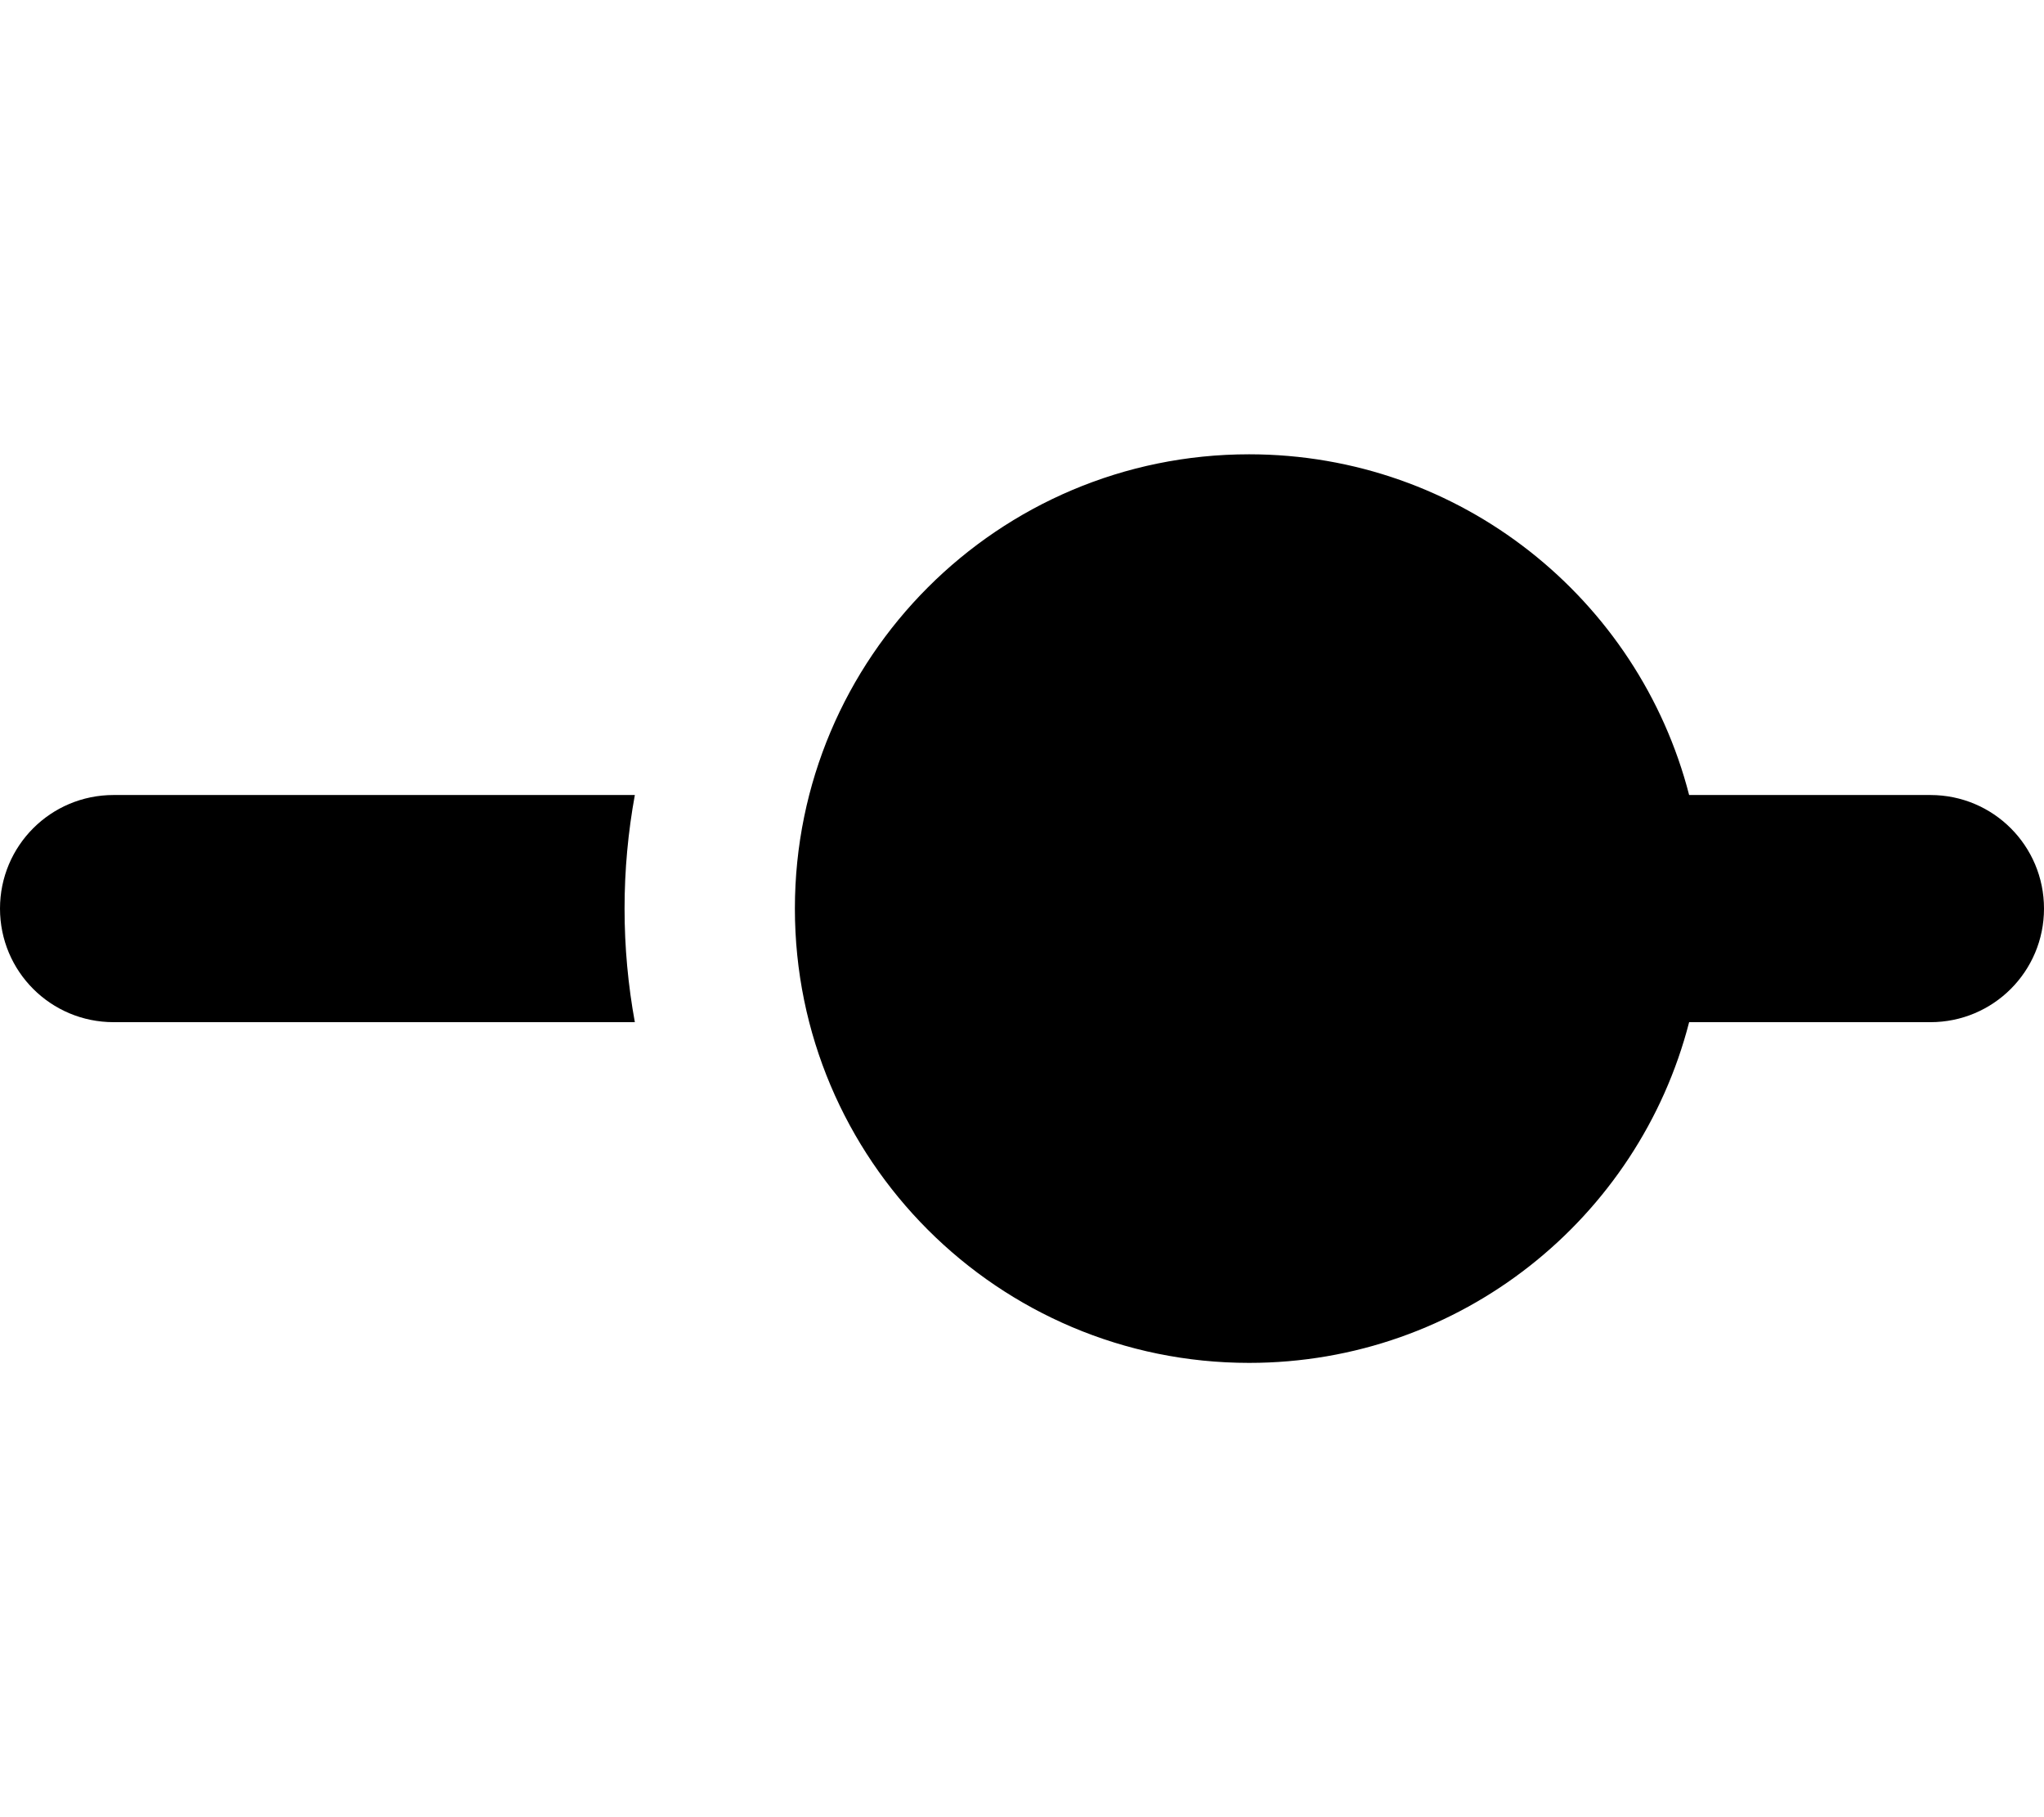 <svg xmlns="http://www.w3.org/2000/svg" viewBox="0 0 576 512"><!--! Font Awesome Pro 7.0.0 by @fontawesome - https://fontawesome.com License - https://fontawesome.com/license (Commercial License) Copyright 2025 Fonticons, Inc. --><path fill="currentColor" d="M476 288c-14.2 55.2-64.3 96-124 96-70.7 0-128-57.3-128-128s57.3-128 128-128c59.6 0 109.8 40.8 124 96l68 0c17.7 0 32 14.3 32 32s-14.3 32-32 32l-68 0zM32 224l146.9 0c-1.9 10.4-2.9 21.1-2.9 32s1 21.6 2.9 32L32 288c-17.7 0-32-14.3-32-32s14.3-32 32-32z"/></svg>